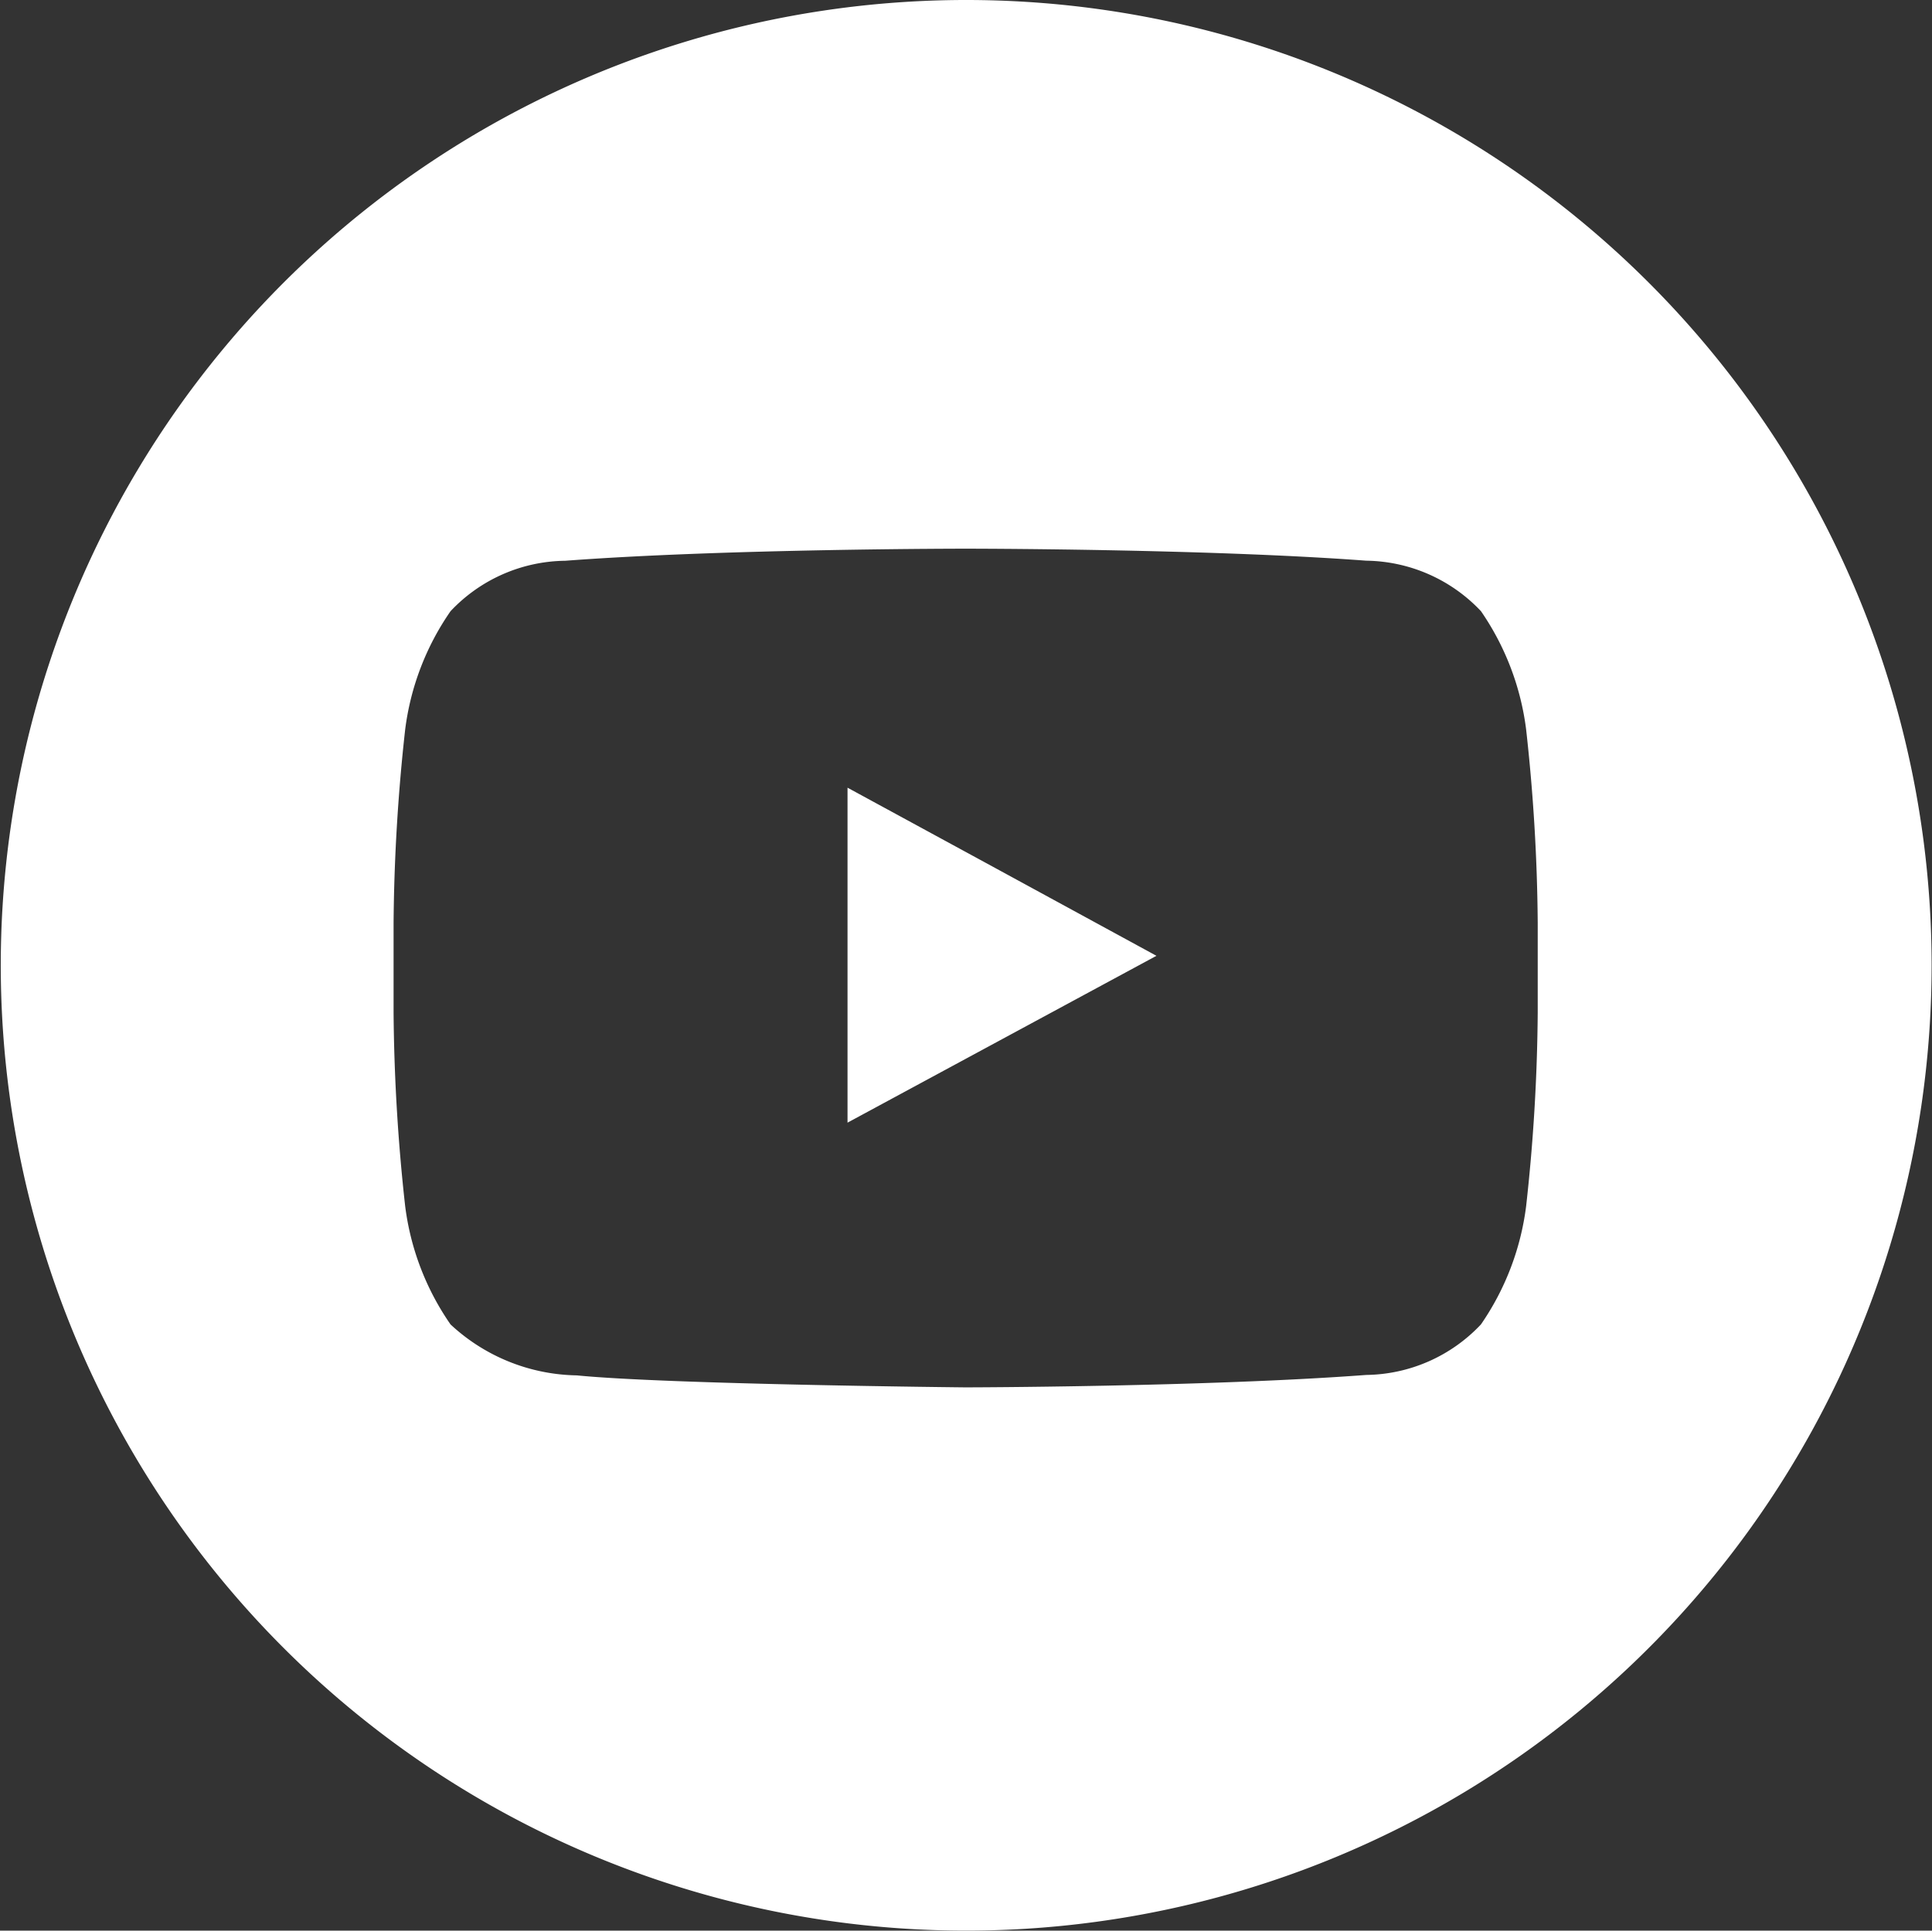 <svg xmlns="http://www.w3.org/2000/svg" width="50.03" height="50" viewBox="0 0 50.03 50">
  <rect x="0" y="0" width="50.03" height="50" fill="#333333" stroke="none"/>
<defs>
    <style>
      .cls-1 {
        fill: #fff;
        fill-rule: evenodd;
      }
    </style>
  </defs>
  <path id="Фигура_508" data-name="Фигура 508" class="cls-1" d="M1002.01,321a25,25,0,1,0,25.01,25A25,25,0,0,0,1002.01,321Zm14.81,24.326v1.91a48.031,48.031,0,0,1-.3,5,6.908,6.908,0,0,1-1.17,3.064,4.149,4.149,0,0,1-2.97,1.309c-4.15.311-10.37,0.322-10.37,0.322s-7.7-.075-10.075-0.311a4.908,4.908,0,0,1-3.268-1.319,6.873,6.873,0,0,1-1.175-3.064,48.541,48.541,0,0,1-.3-5v-2.342a48.5,48.5,0,0,1,.3-5,6.882,6.882,0,0,1,1.175-3.066,4.138,4.138,0,0,1,2.969-1.306c4.144-.313,10.364-0.313,10.364-0.313h0.01s6.22,0,10.37.311a4.153,4.153,0,0,1,2.97,1.307,6.917,6.917,0,0,1,1.17,3.066,48.056,48.056,0,0,1,.3,5v0.432ZM998.947,341.4v2.022l0,6.653,8-4.321-4.39-2.391Z" transform="translate(-977 -321)"/>
</svg>
